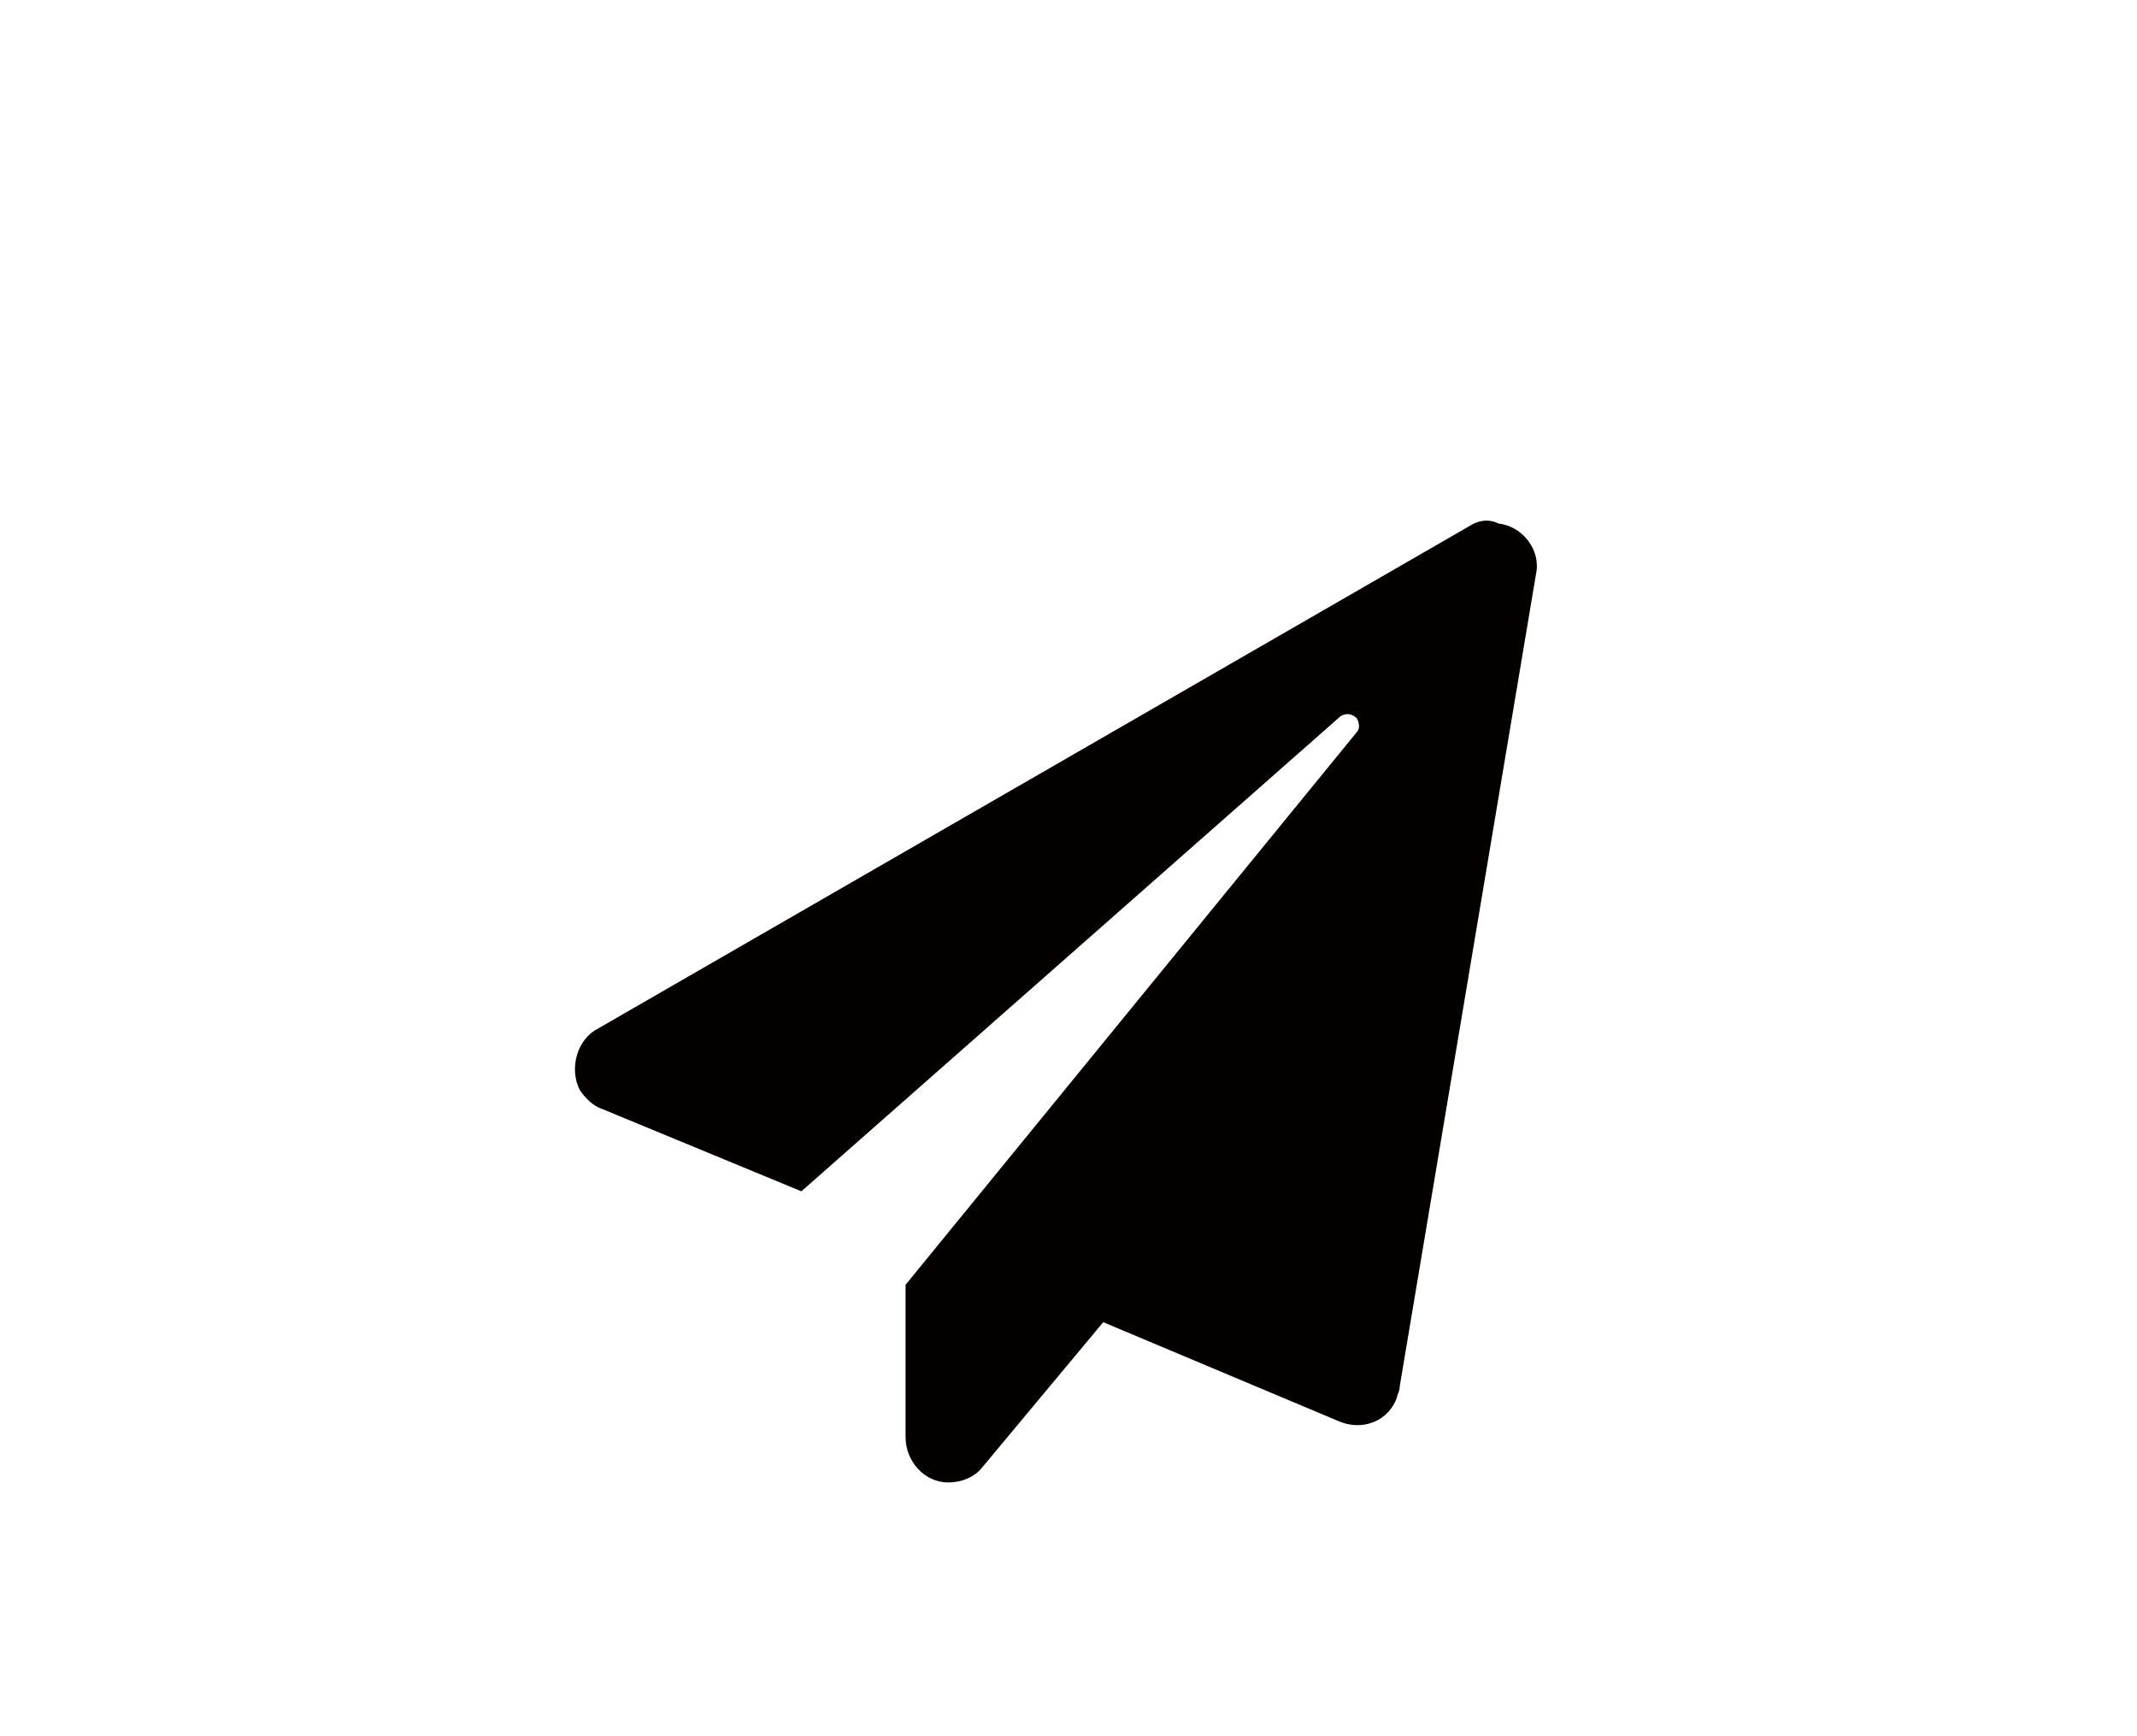 <?xml version="1.0" encoding="utf-8"?>
<!-- Generator: Adobe Illustrator 24.1.0, SVG Export Plug-In . SVG Version: 6.00 Build 0)  -->
<svg version="1.1" id="レイヤー_1" xmlns="http://www.w3.org/2000/svg" xmlns:xlink="http://www.w3.org/1999/xlink" x="0px"
	 y="0px" viewBox="0 0 80 65" style="enable-background:new 0 0 80 65;" xml:space="preserve">
<style type="text/css">
	.st0{fill:#040000;}
</style>
<path id="パス_116" class="st0" d="M55,19.7L22.4,38.5c-0.8,0.4-1.1,1.5-0.7,2.3c0.2,0.3,0.5,0.6,0.8,0.7l7.5,3.1l20.2-17.8
	c0.2-0.1,0.4-0.1,0.6,0.1c0.1,0.2,0.1,0.4,0,0.5L33.9,48.1v5.7c0,0.9,0.7,1.7,1.6,1.7c0.5,0,1-0.2,1.3-0.6l4.5-5.4l8.8,3.7
	c0.9,0.4,1.9,0,2.2-0.9c0-0.1,0.1-0.2,0.1-0.4l5.1-30.4c0.2-0.9-0.5-1.8-1.4-1.9C55.7,19.4,55.3,19.5,55,19.7z"/>
</svg>
